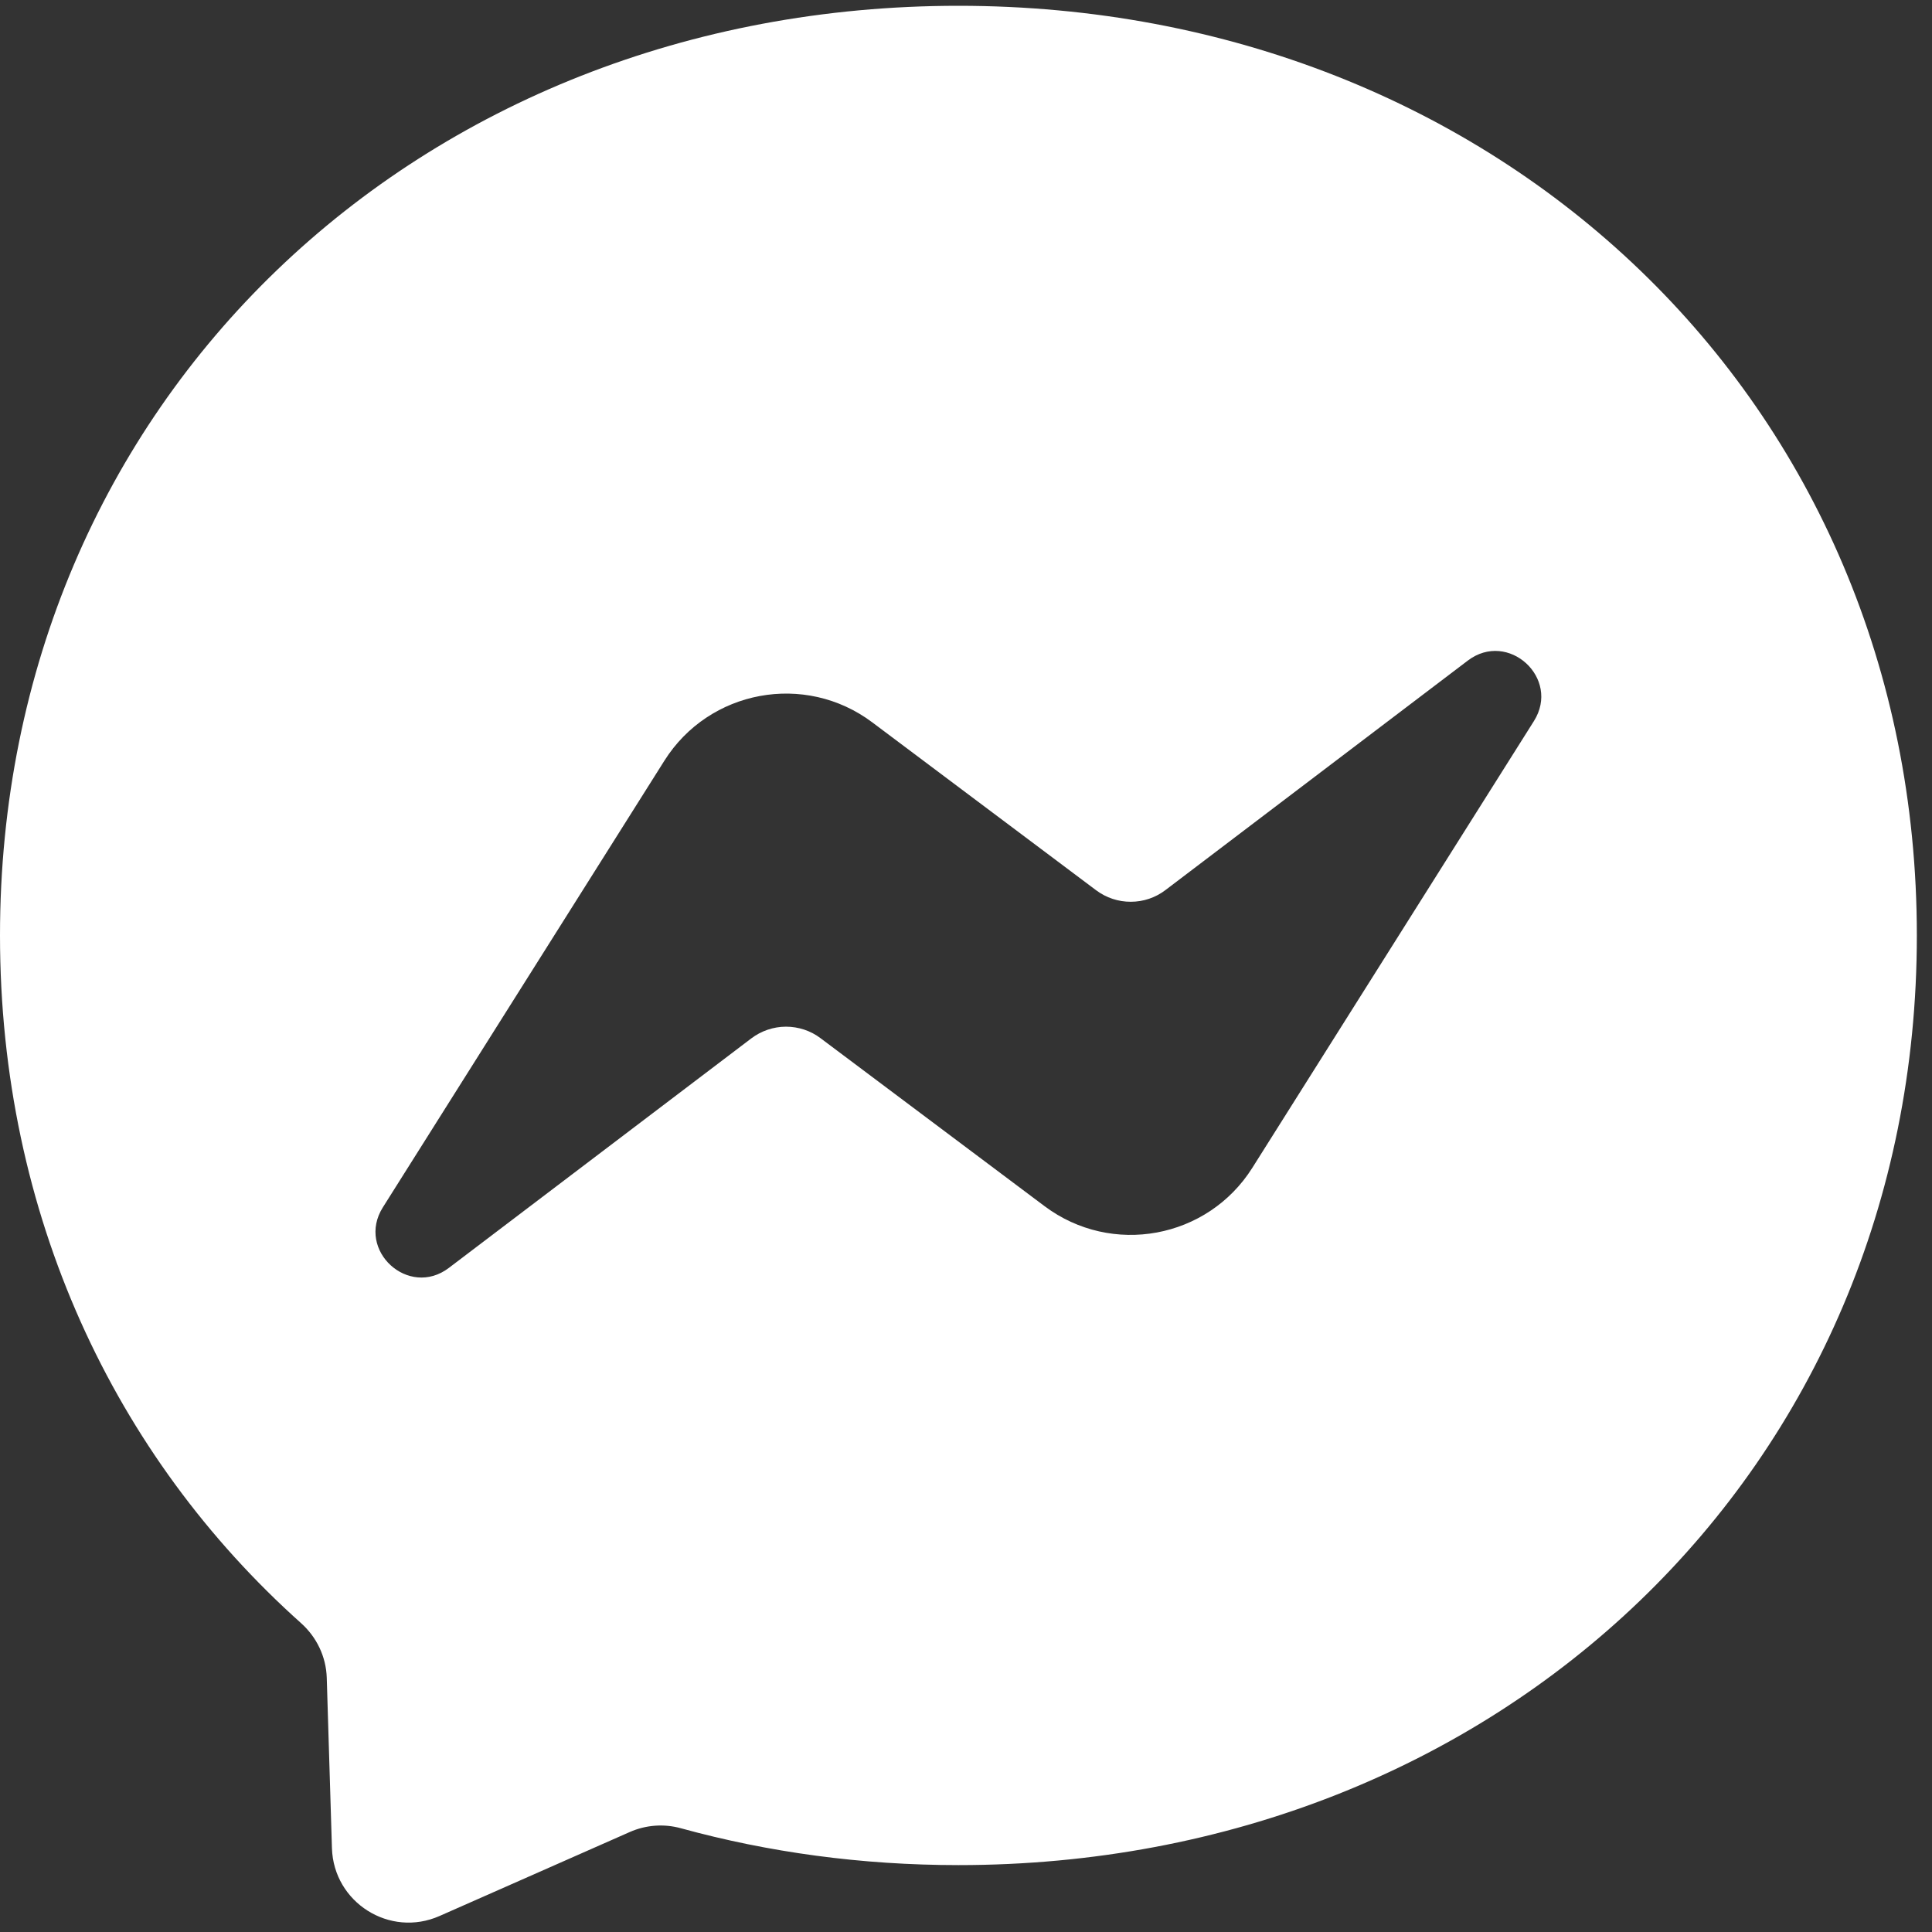 <svg width="32" height="32" viewBox="0 0 32 32" fill="none" xmlns="http://www.w3.org/2000/svg">
<rect x="0" y="0" width="32" height="32" fill="#333333" stroke="none"/>
<g clip-path="url(#clip0_1884_5672)">
<path fill-rule="evenodd" clip-rule="evenodd" d="M0 15.494C0 6.646 6.932 0.096 15.874 0.096C24.817 0.096 31.749 6.646 31.749 15.494C31.749 24.341 24.817 30.892 15.874 30.892C14.268 30.892 12.727 30.68 11.279 30.282C10.998 30.204 10.698 30.226 10.431 30.344L7.28 31.735C6.456 32.099 5.526 31.513 5.498 30.612L5.412 27.788C5.401 27.44 5.245 27.115 4.985 26.883C1.897 24.121 0 20.122 0 15.494ZM11.004 12.6L6.341 19.998C5.894 20.708 6.767 21.508 7.435 21L12.444 17.199C12.609 17.074 12.81 17.006 13.017 17.005C13.224 17.005 13.426 17.071 13.591 17.196L17.3 19.977C18.413 20.812 20.001 20.519 20.743 19.342L25.406 11.944C25.854 11.234 24.981 10.434 24.312 10.941L19.304 14.742C19.139 14.868 18.938 14.936 18.73 14.936C18.523 14.937 18.322 14.87 18.156 14.746L14.447 11.964C13.335 11.13 11.746 11.423 11.004 12.6Z" fill="white"/>
</g>
<defs>
<clipPath id="clip0_1884_5672">
<rect width="31.749" height="31.749" fill="white" transform="translate(0 0.096)"/>
</clipPath>
</defs>
</svg>
